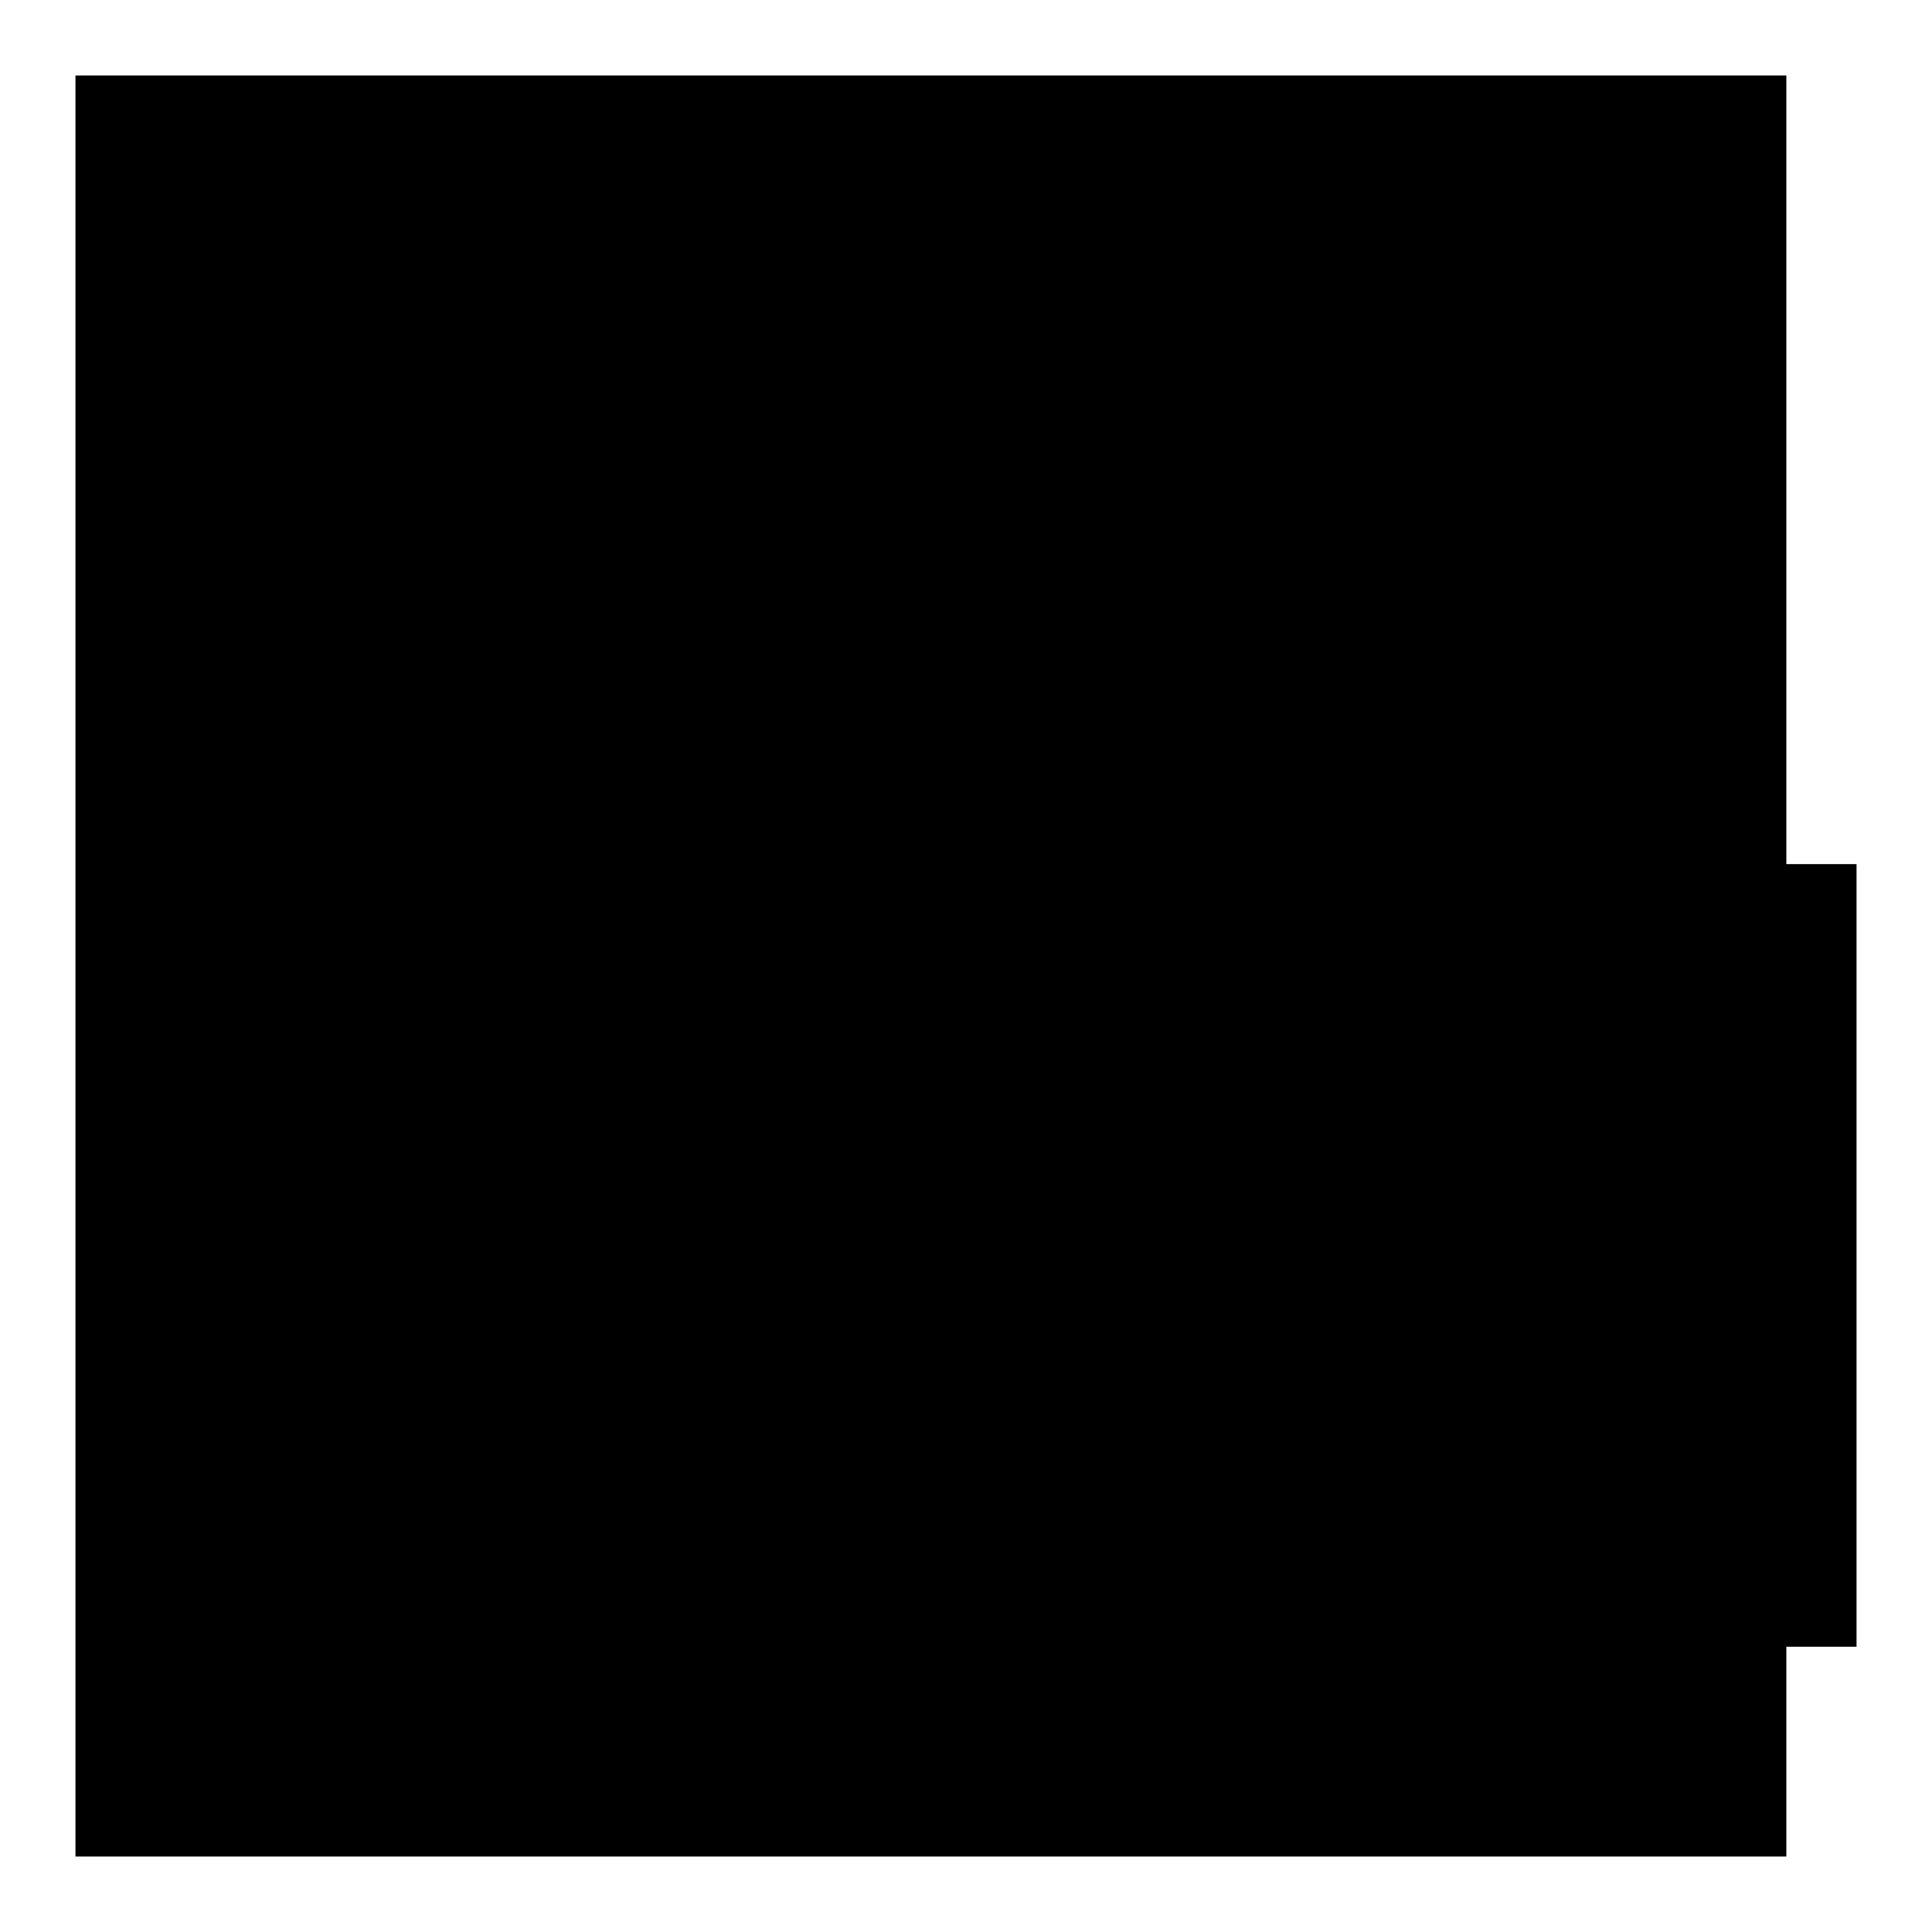 <?xml version="1.0" encoding="utf-8"?>
<!-- Svg Vector Icons : http://www.onlinewebfonts.com/icon -->
<!DOCTYPE svg PUBLIC "-//W3C//DTD SVG 1.1//EN" "http://www.w3.org/Graphics/SVG/1.1/DTD/svg11.dtd">
<svg version="1.1" xmlns="http://www.w3.org/2000/svg" xmlns:xlink="http://www.w3.org/1999/xlink" x="0px" y="0px" viewBox="0 0 256 256" enable-background="new 0 0 256 256" xml:space="preserve">
<g><g><path fill="#000000" d="M85.9,114.5H246v103.7H85.9V114.5L85.9,114.5z"/><path fill="#000000" d="M10,10h226.7v236H10V10L10,10z"/><path fill="#000000" d="M38.7,57.2h169.4v93.6H38.7V57.2L38.7,57.2z"/><path fill="#000000" d="M38.7,76.6h169.4v93.6H38.7V76.6L38.7,76.6z"/><path fill="#000000" d="M38.7,95.1h169.4v93.6H38.7V95.1L38.7,95.1z"/><path fill="#000000" d="M38.7,114.5h122.2v93.6H38.7V114.5L38.7,114.5z"/></g></g>
</svg>